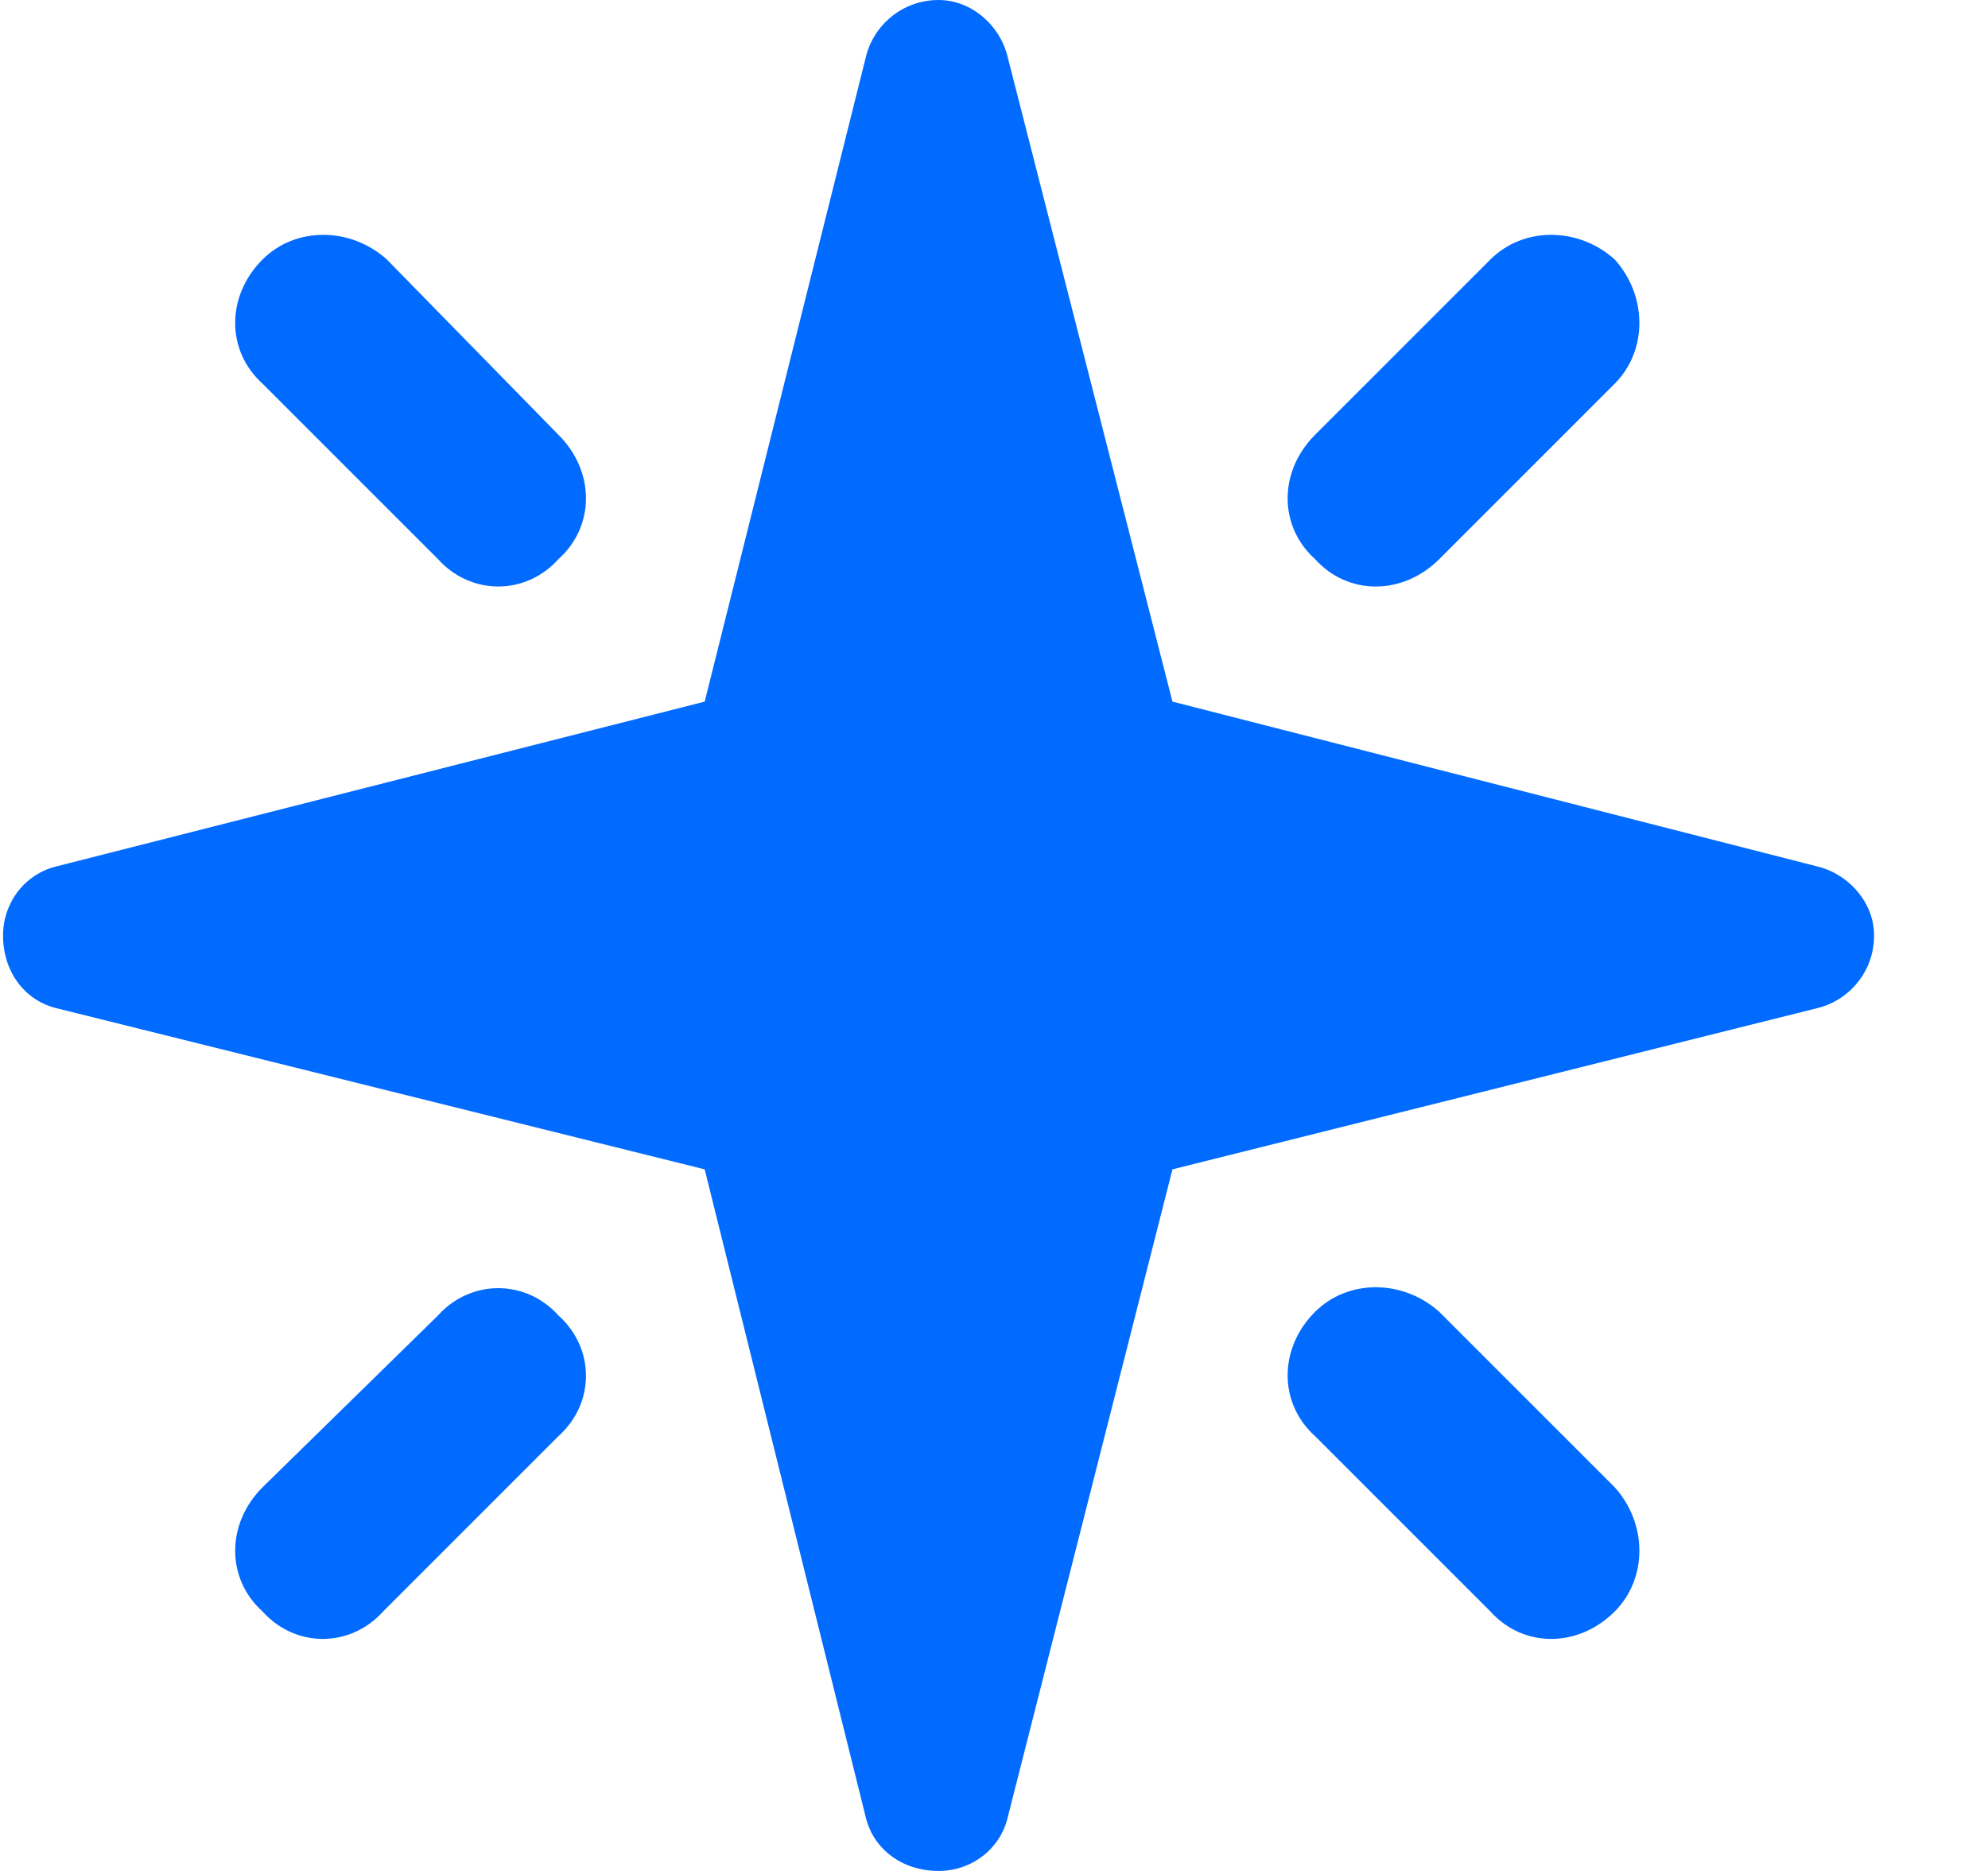 <svg width="17" height="16" viewBox="0 0 17 16" fill="none" xmlns="http://www.w3.org/2000/svg">
<path d="M0.495 8.625C0.214 8.562 0.026 8.312 0.026 8C0.026 7.719 0.214 7.469 0.495 7.406L6.026 6L7.401 0.5C7.464 0.219 7.714 0 8.026 0C8.308 0 8.558 0.219 8.62 0.5L10.026 6L15.526 7.406C15.808 7.469 16.026 7.719 16.026 8C16.026 8.312 15.808 8.562 15.526 8.625L10.026 10L8.62 15.531C8.558 15.812 8.308 16 8.026 16C7.714 16 7.464 15.812 7.401 15.531L6.026 10L0.495 8.625ZM2.245 2.219C2.526 1.938 2.995 1.938 3.308 2.219L4.776 3.719C5.089 4.031 5.089 4.5 4.776 4.781C4.495 5.094 4.026 5.094 3.745 4.781L2.245 3.281C1.933 3 1.933 2.531 2.245 2.219ZM13.808 2.219C14.089 2.531 14.089 3 13.808 3.281L12.308 4.781C11.995 5.094 11.526 5.094 11.245 4.781C10.933 4.5 10.933 4.031 11.245 3.719L12.745 2.219C13.026 1.938 13.495 1.938 13.808 2.219ZM13.808 12.719C14.089 13.031 14.089 13.5 13.808 13.781C13.495 14.094 13.026 14.094 12.745 13.781L11.245 12.281C10.933 12 10.933 11.531 11.245 11.219C11.526 10.938 11.995 10.938 12.308 11.219L13.808 12.719ZM2.245 13.781C1.933 13.5 1.933 13.031 2.245 12.719L3.745 11.25C4.026 10.938 4.495 10.938 4.776 11.25C5.089 11.531 5.089 12 4.776 12.281L3.276 13.781C2.995 14.094 2.526 14.094 2.245 13.781Z" fill="#026BFF"/>
</svg>
